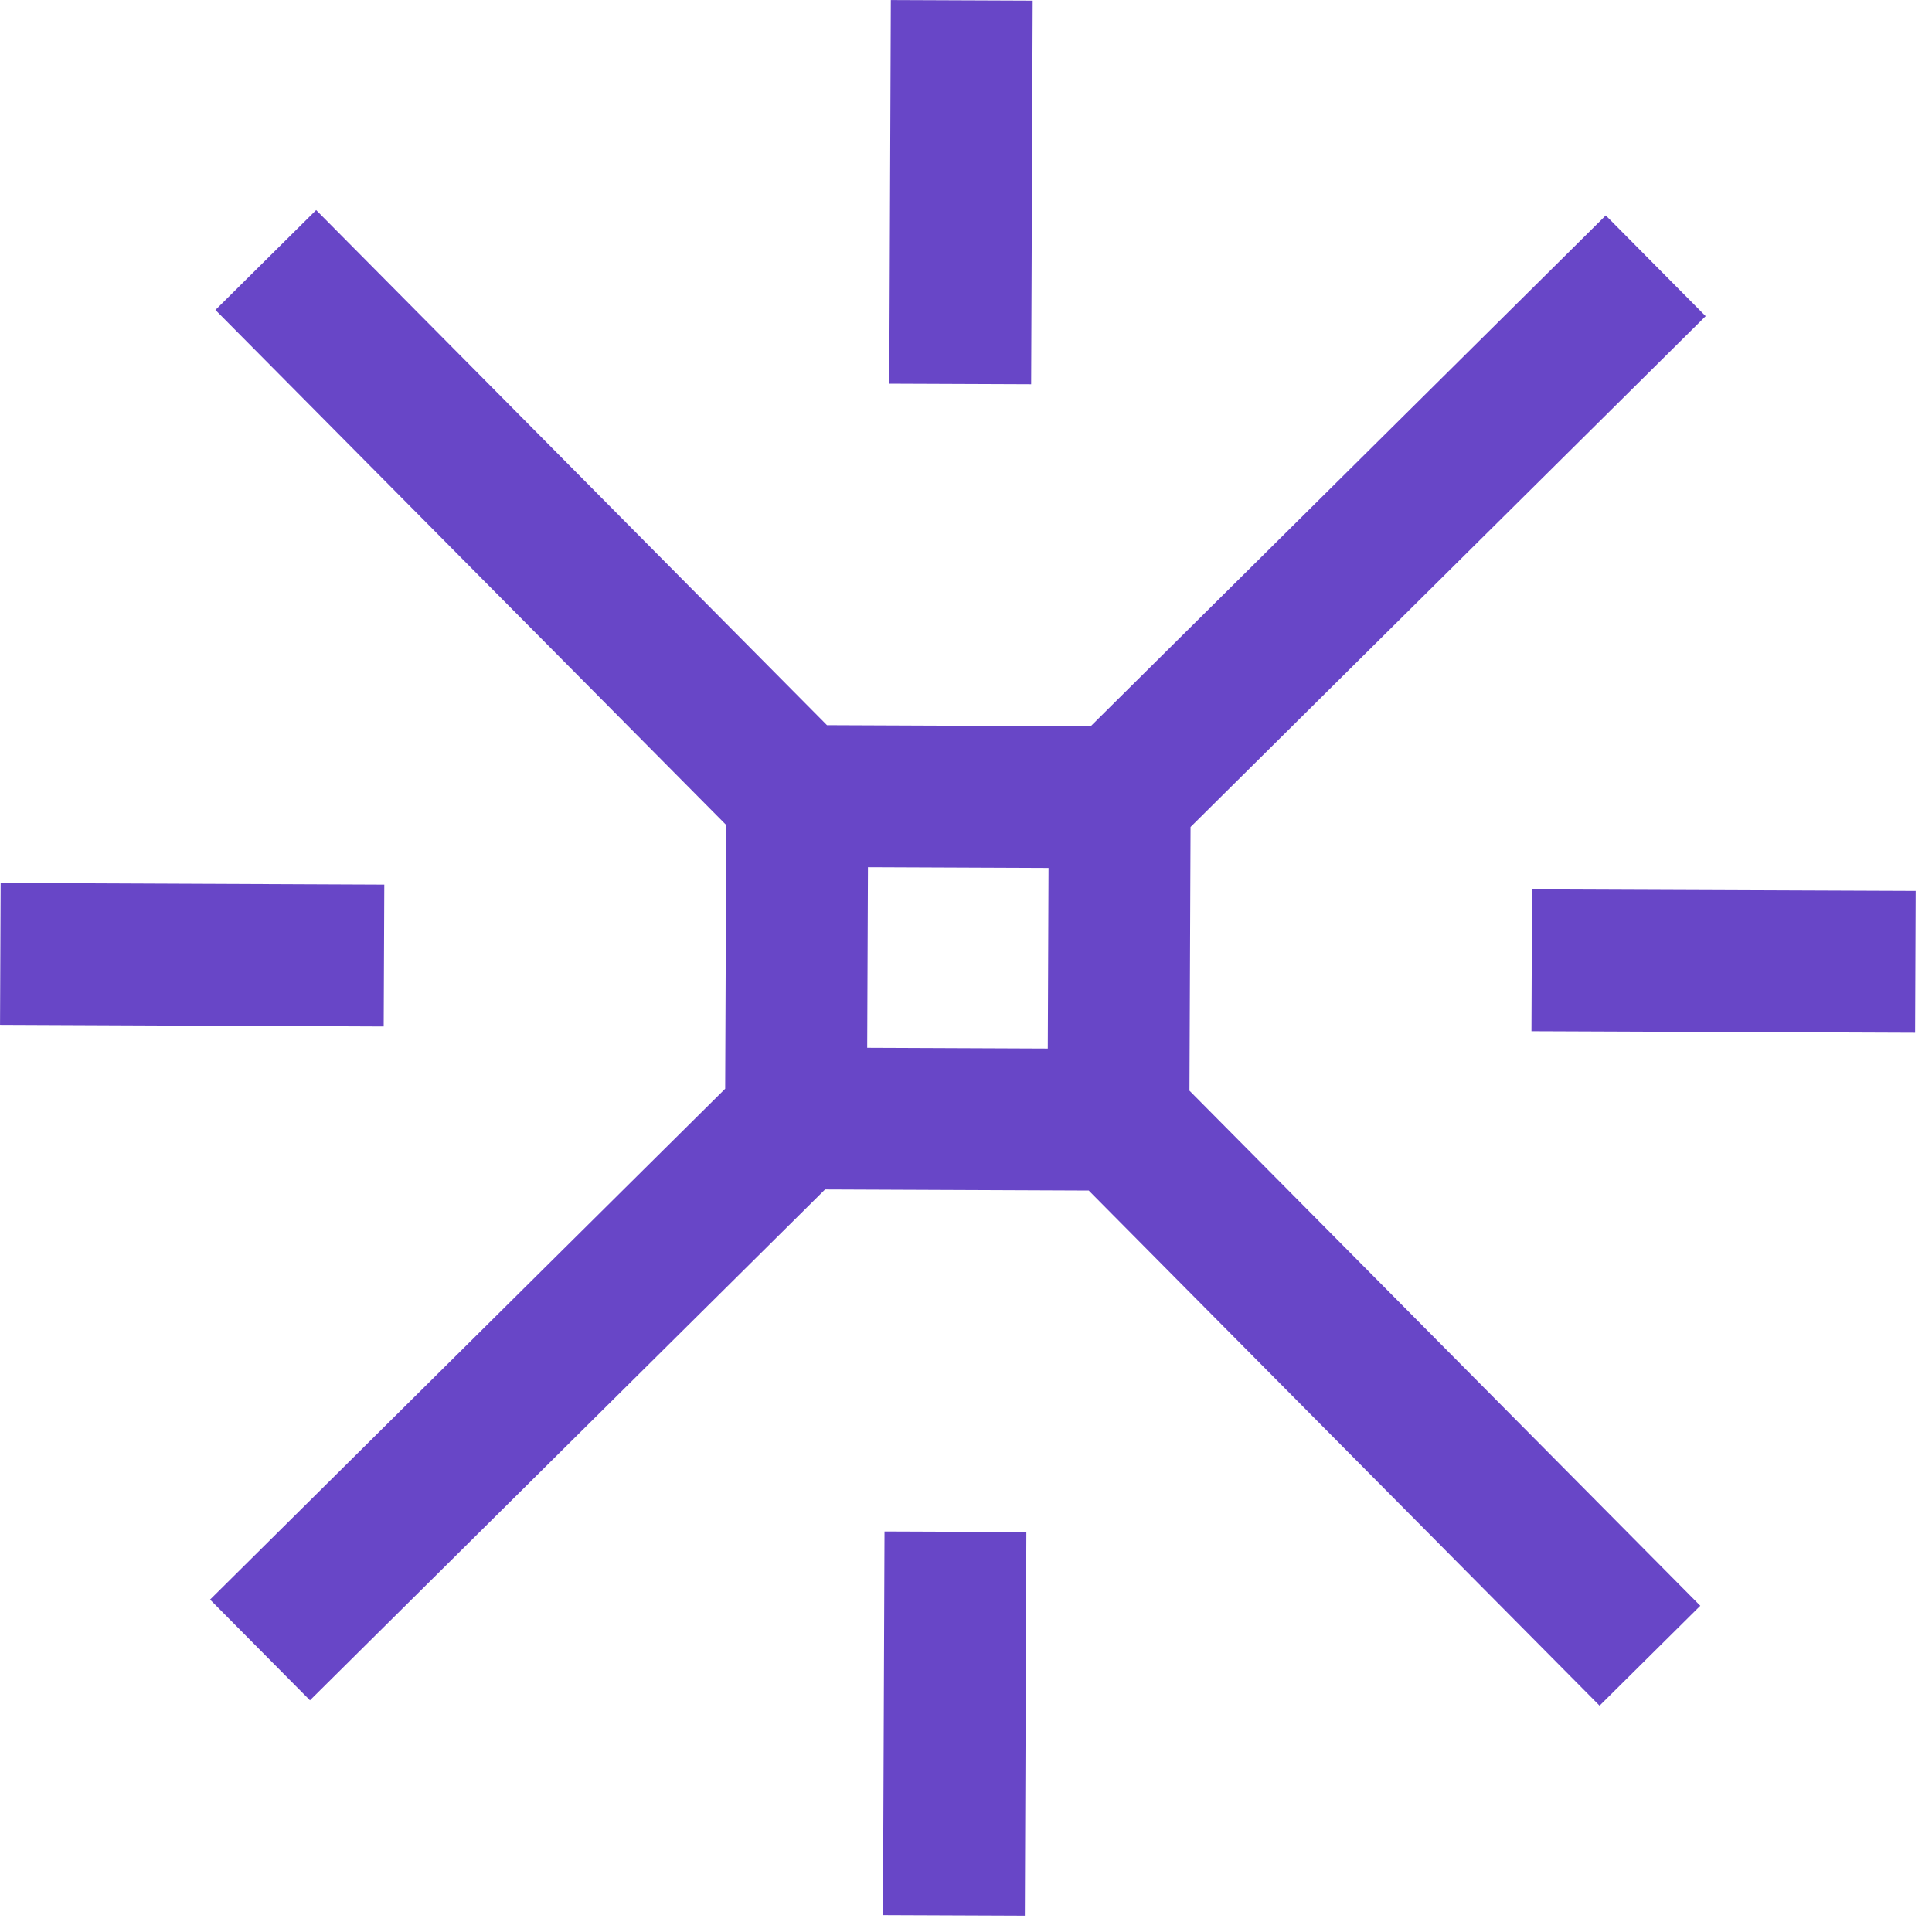 <svg xmlns="http://www.w3.org/2000/svg" width="26" height="26" viewBox="0 0 26 26" fill="none"><path d="M15.051 15.069L21.532 21.604M15.051 15.069L10.712 15.051M15.051 15.069L15.069 10.73M10.712 15.051L10.73 10.712M10.712 15.051L4.177 21.532M15.069 10.73L10.73 10.712M15.069 10.73L21.604 4.249M10.73 10.712L4.249 4.177M21.568 12.927L24.822 12.94M0.959 12.841L4.213 12.855M12.926 4.213L12.939 0.959M12.841 24.822L12.854 21.568" stroke="#6846C7" stroke-width="1.909" stroke-linecap="square" stroke-linejoin="round"></path></svg>